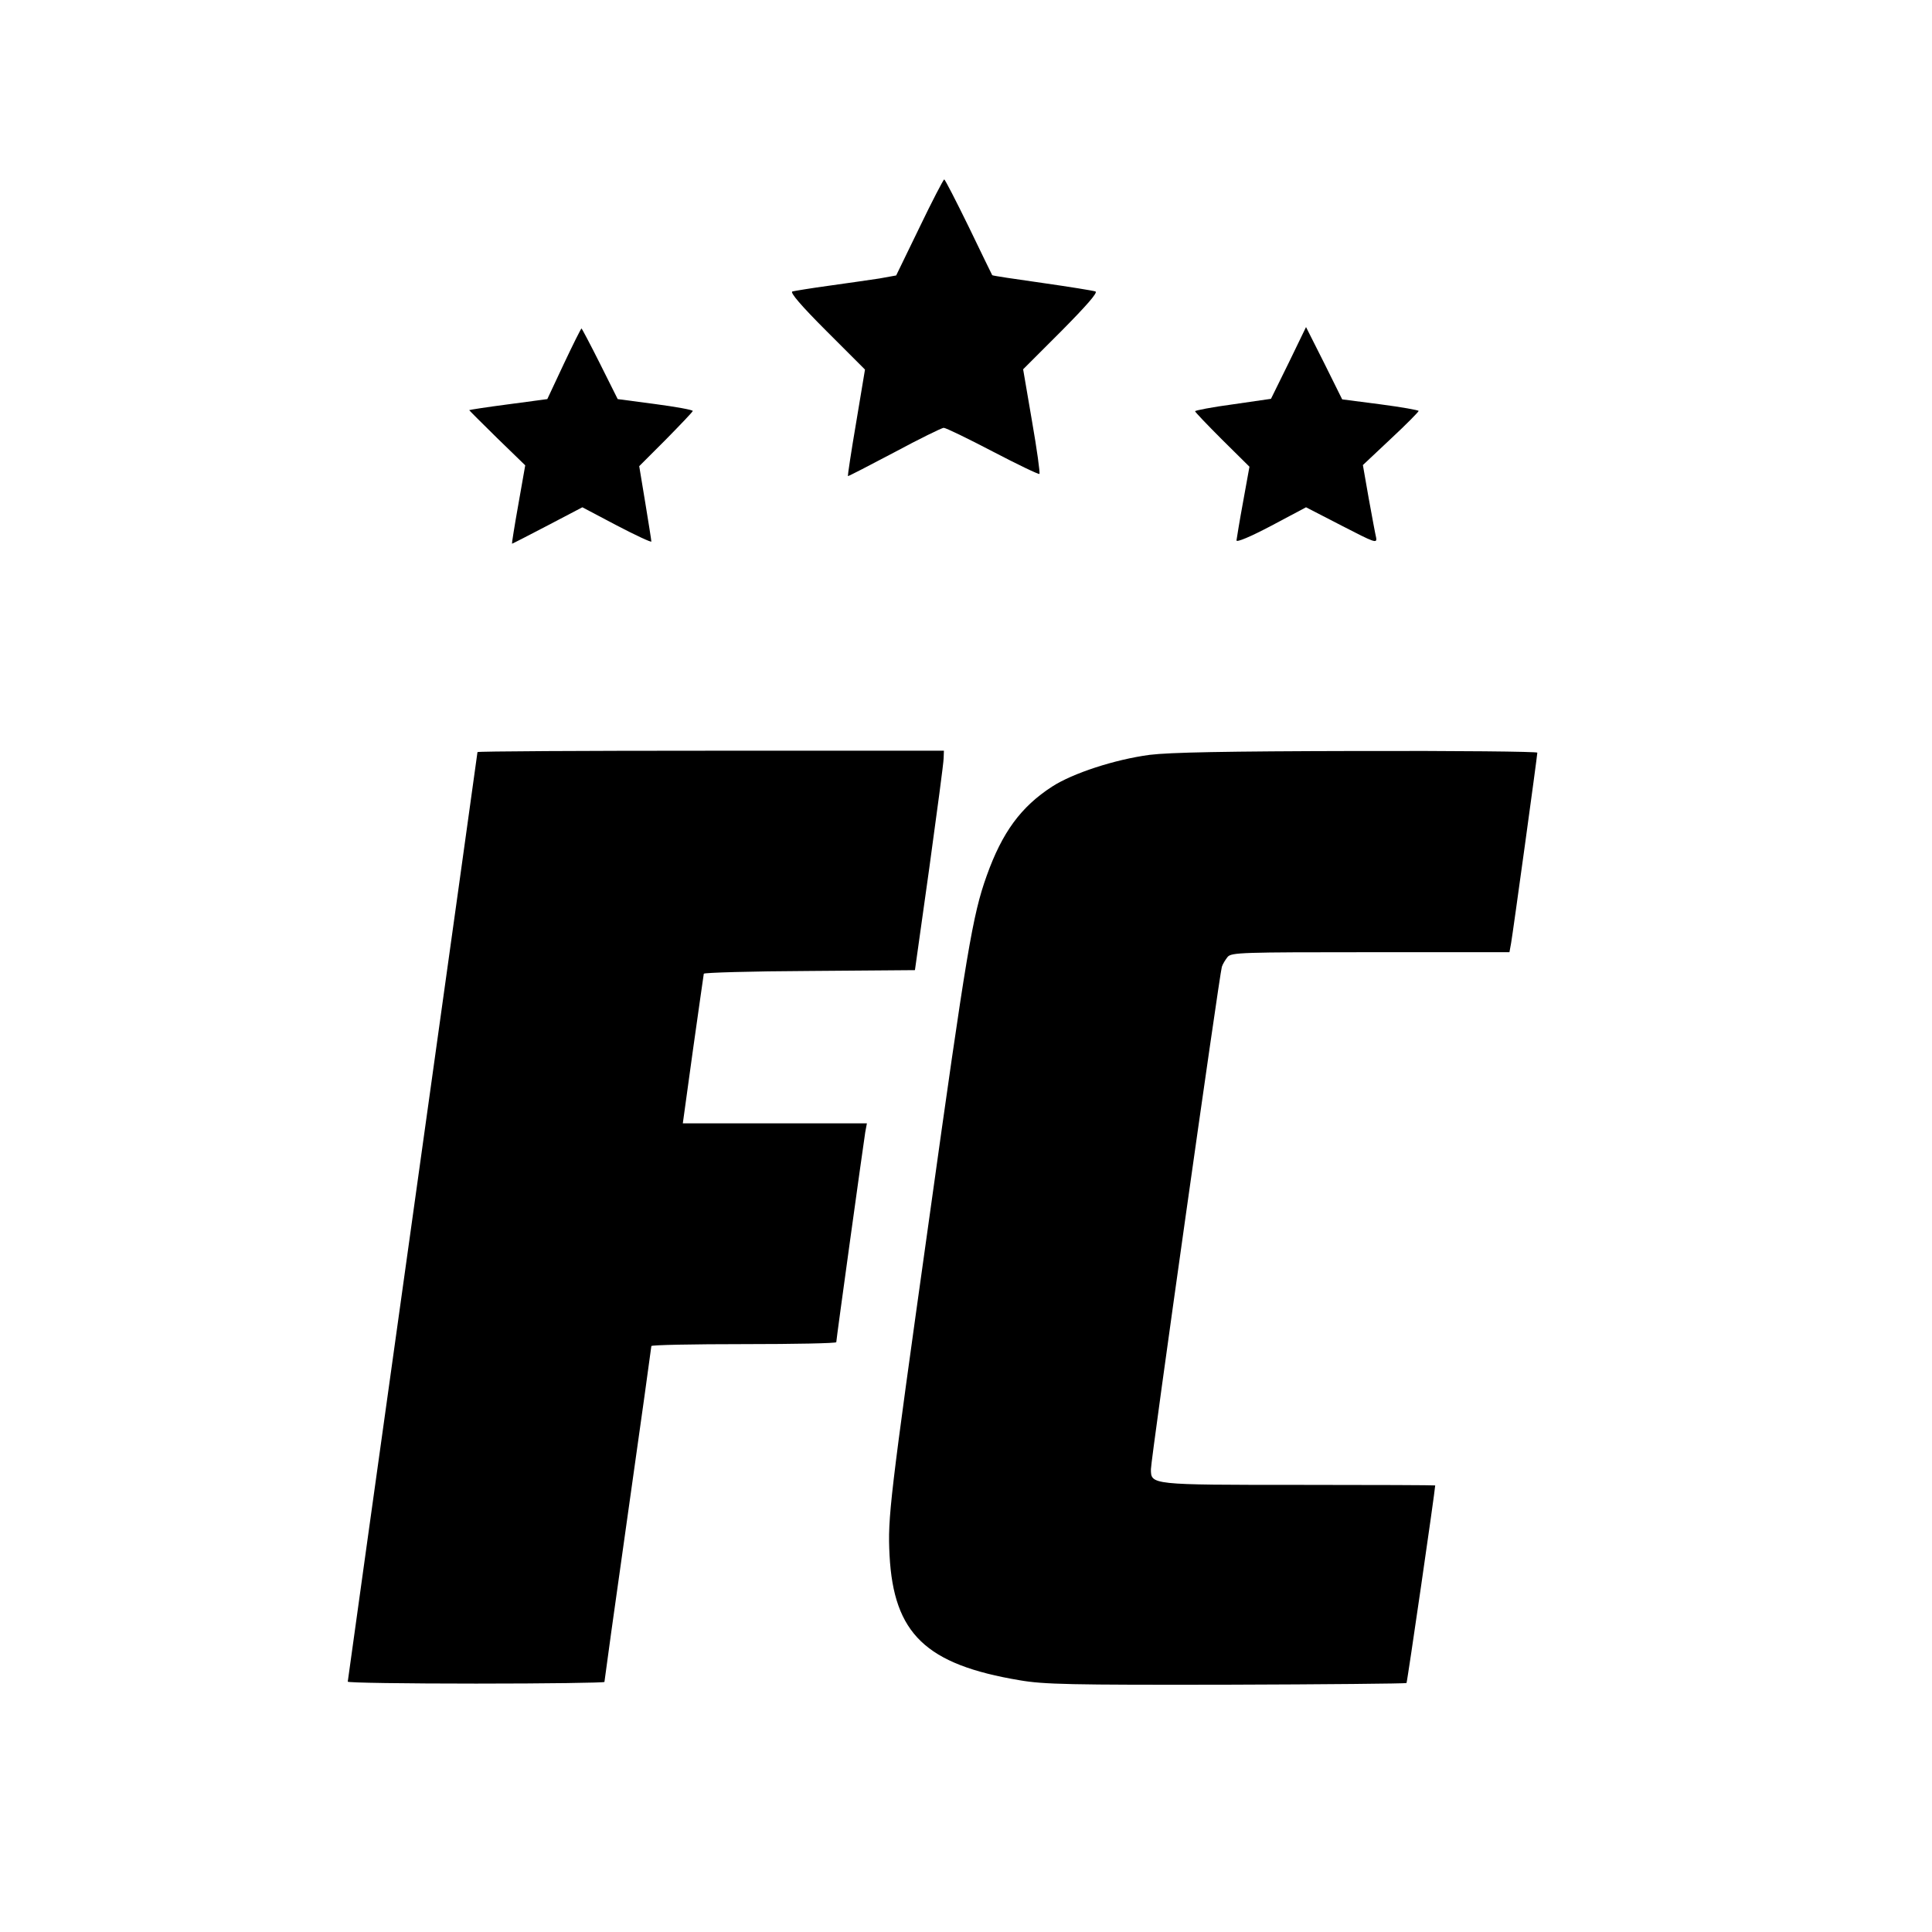 <?xml version="1.0" standalone="no"?>
<!DOCTYPE svg PUBLIC "-//W3C//DTD SVG 20010904//EN"
 "http://www.w3.org/TR/2001/REC-SVG-20010904/DTD/svg10.dtd">
<svg version="1.0" xmlns="http://www.w3.org/2000/svg"
 width="700pt" height="700pt" viewBox="0 0 700 700"
 preserveAspectRatio="xMidYMid meet">
<g transform="translate(0,700) scale(0.1,-0.1)"
fill="#000000" stroke="none">
<path d="M3331 6175 l-84 -173 -61 -11 c-34 -5 -115 -17 -181 -26 -66 -9 -126
-19 -134 -21 -10 -3 32 -52 124 -144 l139 -139 -32 -192 c-18 -105 -31 -193
-30 -194 2 -1 77 38 168 86 91 49 171 88 179 89 8 0 88 -39 178 -86 90 -47
167 -84 169 -81 3 2 -9 89 -27 192 l-32 187 138 138 c93 94 134 141 124 144
-8 3 -95 17 -193 31 -99 14 -180 26 -181 28 -1 1 -39 80 -85 175 -46 94 -86
172 -89 172 -3 -1 -44 -79 -90 -175z"/>
<path d="M2043 5682 l-60 -128 -142 -19 c-77 -10 -141 -20 -141 -21 0 -1 46
-47 101 -101 l102 -99 -25 -142 c-14 -78 -24 -142 -23 -142 2 0 60 30 129 66
l126 66 125 -66 c69 -36 125 -62 125 -58 0 4 -10 67 -22 140 l-22 133 97 97
c53 54 97 100 97 103 0 4 -61 15 -136 25 l-136 18 -64 128 c-35 70 -66 128
-67 128 -2 0 -31 -58 -64 -128z"/>
<path d="M4669 5685 l-64 -130 -138 -20 c-75 -10 -137 -22 -137 -25 0 -3 44
-49 98 -103 l99 -98 -23 -127 c-13 -70 -23 -133 -24 -140 0 -8 50 13 126 53
l126 67 130 -67 c118 -61 128 -65 124 -43 -3 12 -15 77 -27 143 l-21 120 101
95 c56 52 101 98 101 101 0 3 -62 14 -138 24 l-139 18 -65 131 -66 131 -63
-130z"/>
<path d="M1730 4275 c0 -3 -106 -761 -235 -1684 -129 -923 -235 -1681 -235
-1684 0 -4 209 -7 465 -7 256 0 465 3 465 6 0 4 38 278 85 609 47 331 85 604
85 608 0 4 151 7 335 7 184 0 335 3 335 7 0 10 98 717 105 761 l6 32 -334 0
-333 0 37 268 c21 147 38 270 39 274 0 4 172 9 382 10 l383 3 52 370 c28 204
52 382 52 398 l1 27 -845 0 c-465 0 -845 -2 -845 -5z"/>
<path d="M4165 4265 c-127 -17 -279 -67 -353 -115 -113 -73 -181 -166 -237
-323 -51 -142 -73 -273 -209 -1247 -143 -1019 -150 -1078 -143 -1215 15 -284
131 -396 472 -453 87 -15 182 -17 748 -16 356 1 650 4 653 6 3 4 103 693 104
716 0 1 -222 2 -493 2 -539 0 -537 0 -537 57 0 35 249 1797 257 1820 3 10 13
26 21 36 14 16 51 17 518 17 l503 0 6 33 c7 40 95 679 95 690 0 4 -294 7 -652
6 -484 -1 -679 -5 -753 -14z"/>
</g>
</svg>
